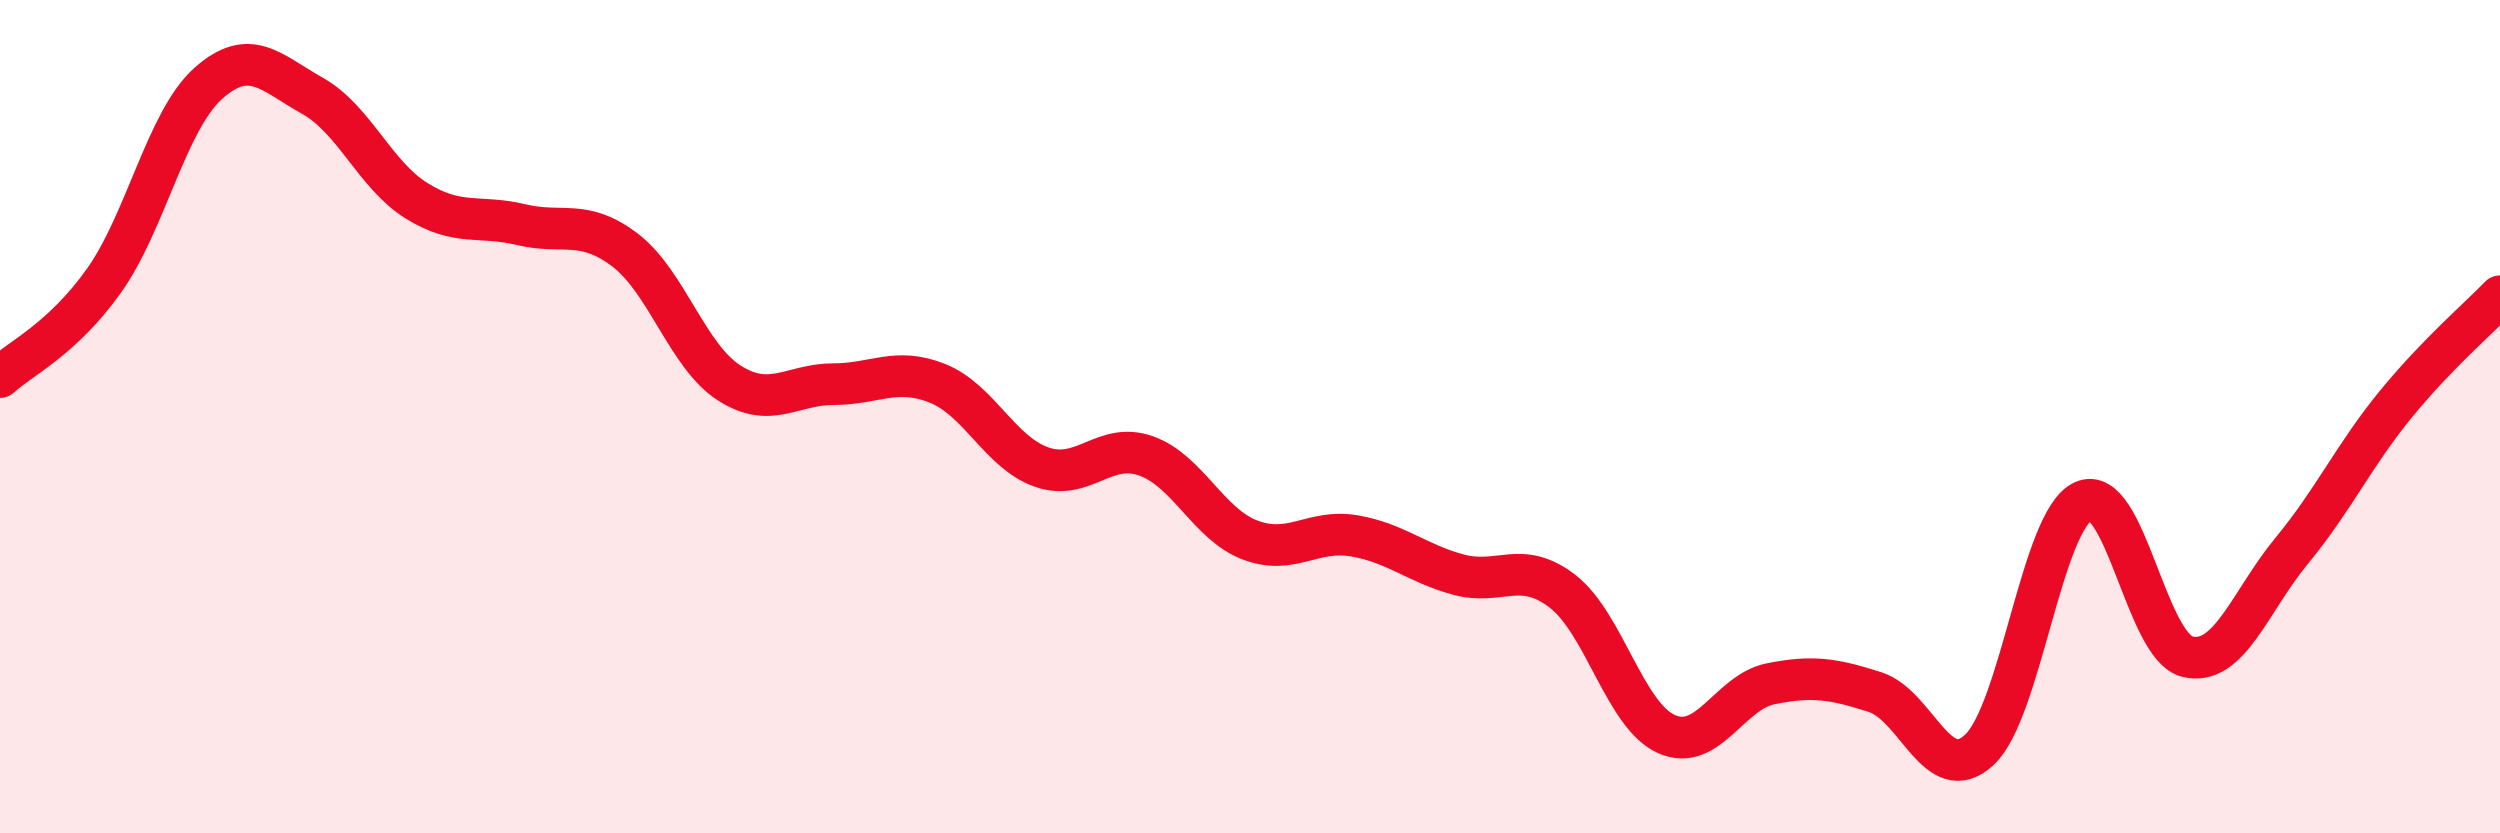 
    <svg width="60" height="20" viewBox="0 0 60 20" xmlns="http://www.w3.org/2000/svg">
      <path
        d="M 0,9.05 C 0.5,8.59 1.5,8.14 2.5,6.73 C 3.5,5.32 4,2.89 5,2 C 6,1.11 6.5,1.74 7.5,2.3 C 8.5,2.86 9,4.2 10,4.82 C 11,5.44 11.5,5.15 12.5,5.39 C 13.5,5.63 14,5.24 15,6 C 16,6.76 16.5,8.55 17.5,9.19 C 18.5,9.83 19,9.22 20,9.22 C 21,9.22 21.5,8.8 22.5,9.2 C 23.5,9.6 24,10.86 25,11.21 C 26,11.56 26.5,10.59 27.5,10.94 C 28.5,11.29 29,12.58 30,12.96 C 31,13.34 31.5,12.69 32.5,12.86 C 33.5,13.03 34,13.52 35,13.79 C 36,14.06 36.5,13.42 37.5,14.19 C 38.5,14.96 39,17.18 40,17.62 C 41,18.06 41.5,16.61 42.5,16.41 C 43.5,16.21 44,16.29 45,16.61 C 46,16.93 46.5,18.92 47.5,18 C 48.5,17.08 49,12.48 50,12.03 C 51,11.58 51.5,15.52 52.5,15.76 C 53.5,16 54,14.43 55,13.22 C 56,12.01 56.5,10.92 57.5,9.7 C 58.5,8.48 59.5,7.63 60,7.11L60 20L0 20Z"
        fill="#EB0A25"
        opacity="0.1"
        stroke-linecap="round"
        stroke-linejoin="round"
      />
      <path
        d="M 0,9.05 C 0.5,8.59 1.5,8.14 2.5,6.73 C 3.5,5.32 4,2.89 5,2 C 6,1.11 6.5,1.74 7.5,2.3 C 8.5,2.86 9,4.2 10,4.82 C 11,5.44 11.5,5.15 12.5,5.39 C 13.5,5.63 14,5.24 15,6 C 16,6.76 16.5,8.55 17.5,9.19 C 18.5,9.83 19,9.22 20,9.22 C 21,9.22 21.5,8.8 22.5,9.2 C 23.5,9.6 24,10.86 25,11.21 C 26,11.56 26.5,10.59 27.5,10.94 C 28.5,11.29 29,12.58 30,12.96 C 31,13.34 31.5,12.69 32.5,12.86 C 33.5,13.03 34,13.52 35,13.79 C 36,14.06 36.5,13.42 37.5,14.19 C 38.5,14.96 39,17.18 40,17.62 C 41,18.06 41.5,16.61 42.5,16.41 C 43.5,16.21 44,16.29 45,16.61 C 46,16.93 46.5,18.92 47.5,18 C 48.5,17.08 49,12.48 50,12.03 C 51,11.58 51.5,15.52 52.5,15.76 C 53.5,16 54,14.43 55,13.22 C 56,12.01 56.5,10.92 57.5,9.7 C 58.5,8.48 59.5,7.63 60,7.11"
        stroke="#EB0A25"
        stroke-width="1"
        fill="none"
        stroke-linecap="round"
        stroke-linejoin="round"
      />
    </svg>
  